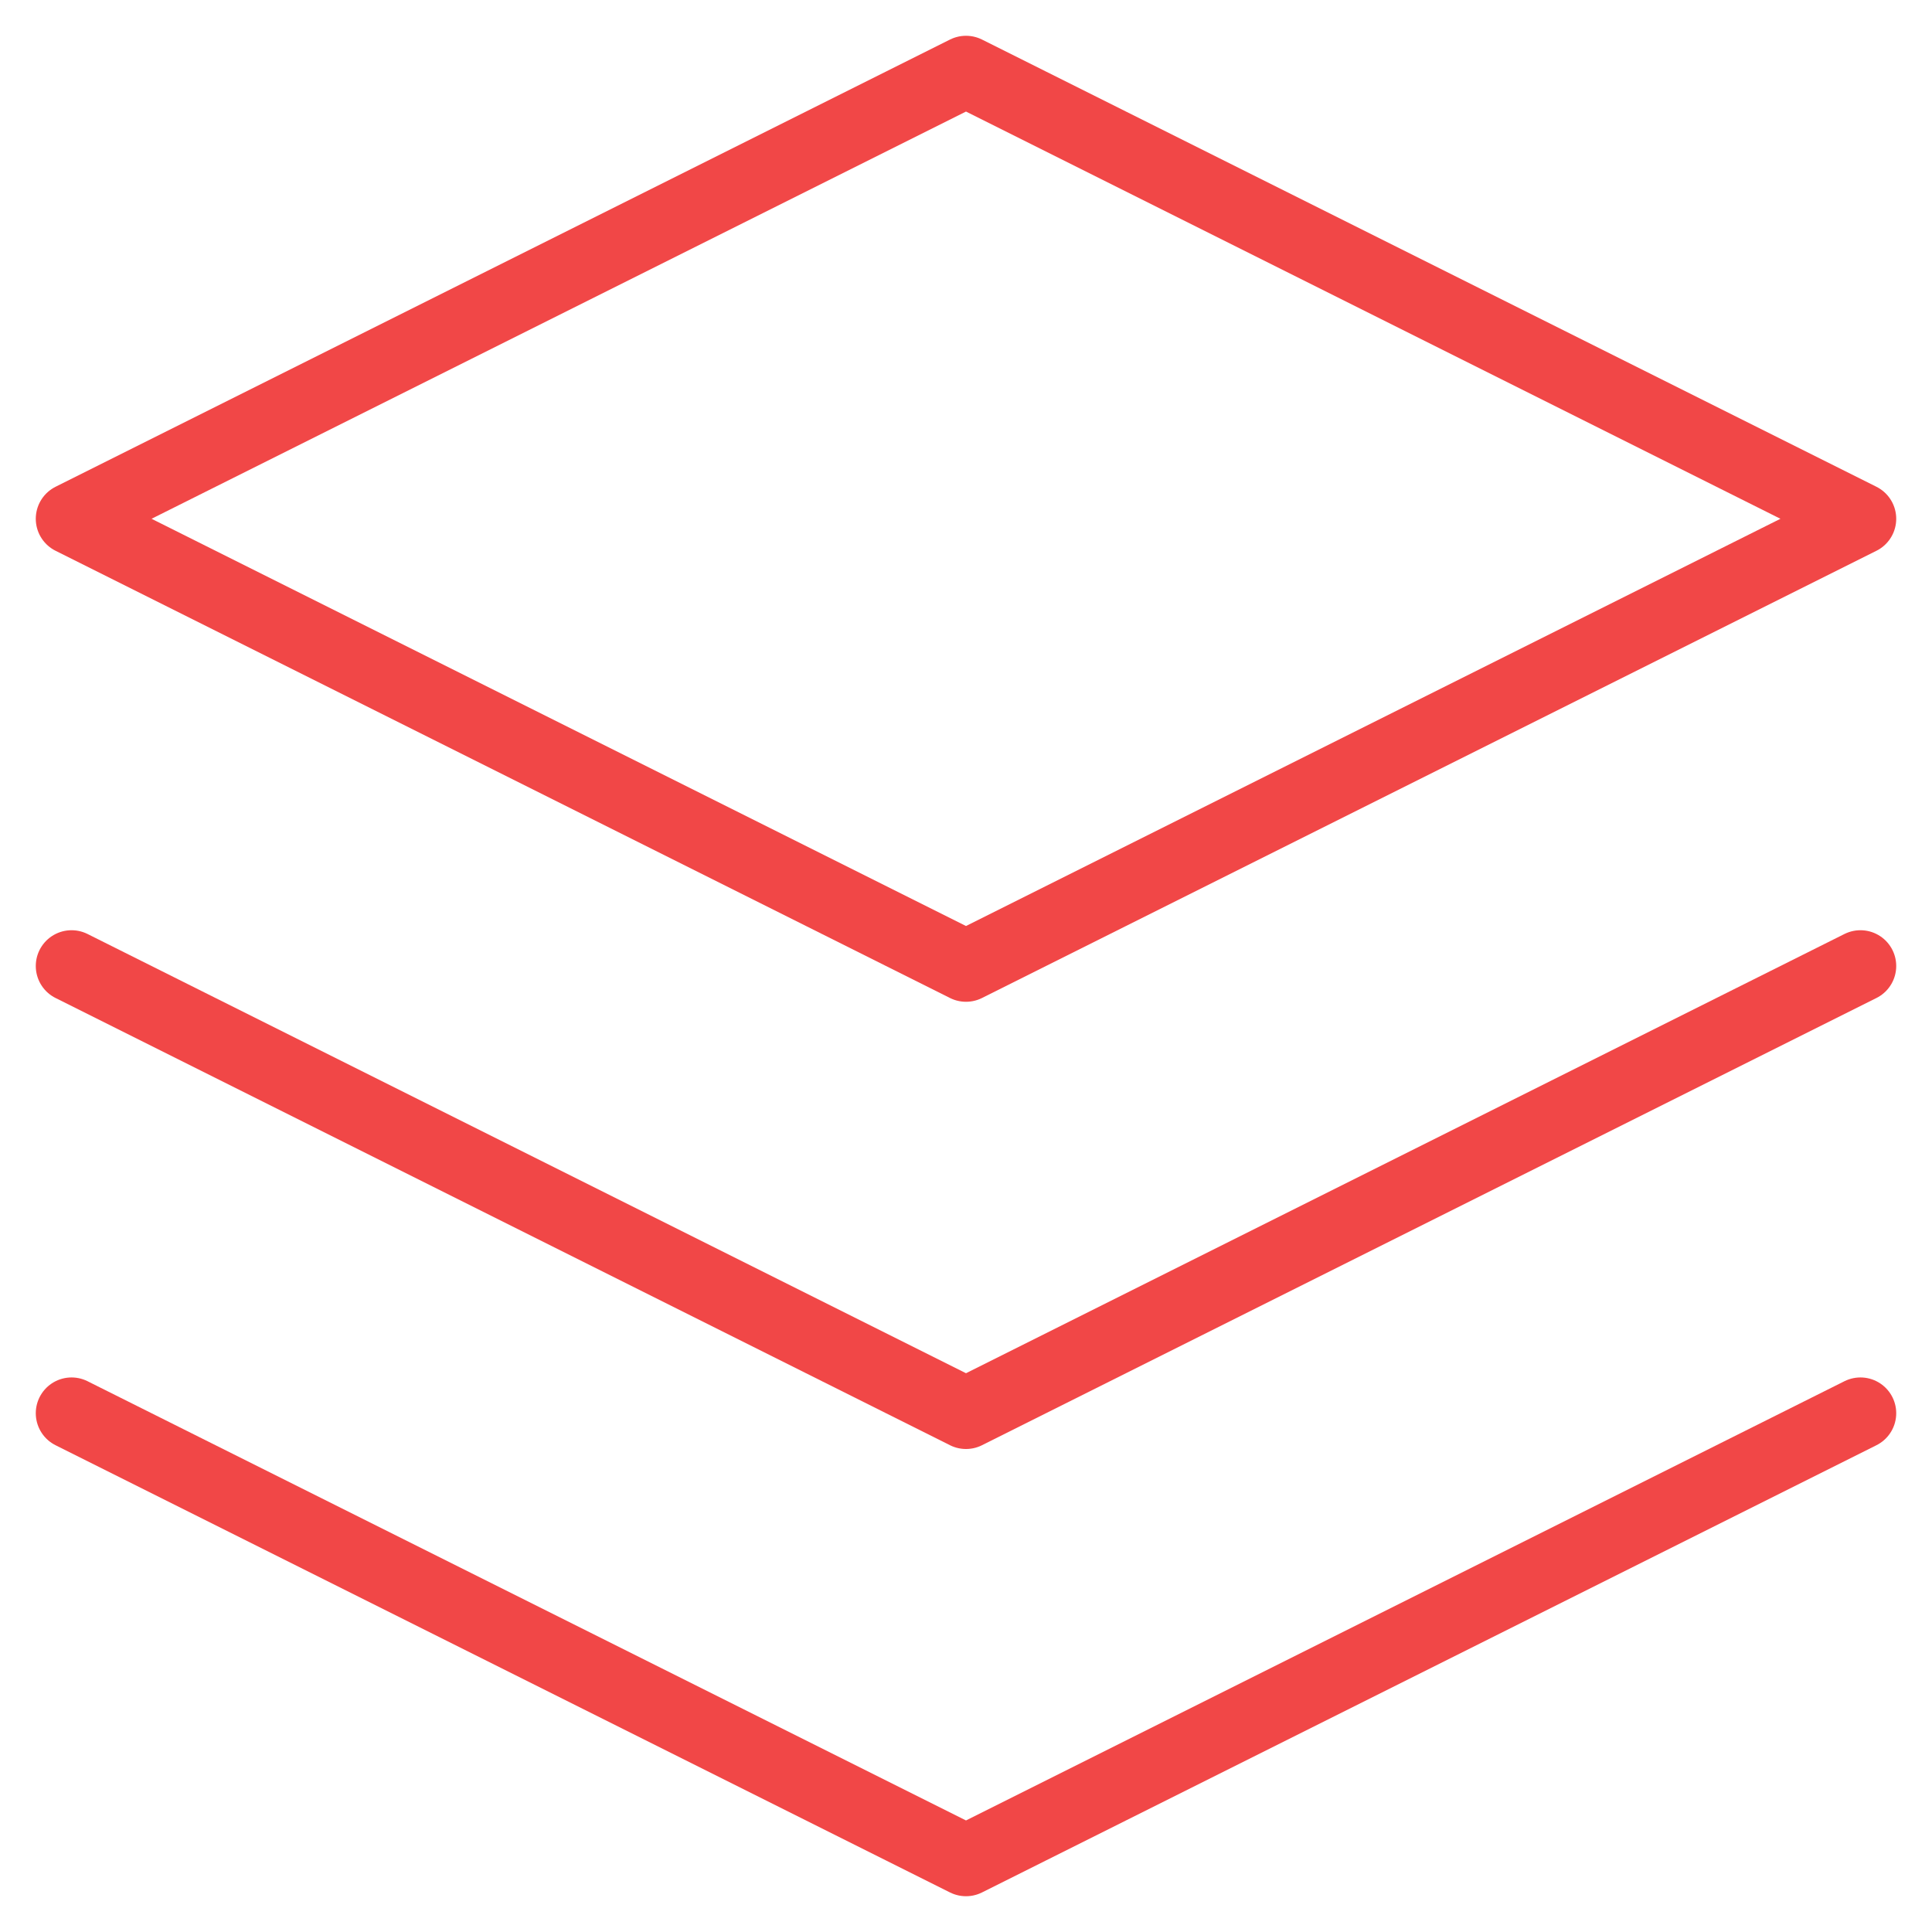 <?xml version="1.0" encoding="UTF-8"?> <svg xmlns="http://www.w3.org/2000/svg" width="27" height="27" viewBox="0 0 27 27" fill="none"> <path d="M13.5 1L1 7.25L13.5 13.5L26 7.25L13.5 1Z" stroke="#F14747" stroke-linecap="round" stroke-linejoin="round"></path> <path d="M1 19.75L13.5 26L26 19.75" stroke="#F14747" stroke-linecap="round" stroke-linejoin="round"></path> <path d="M1 13.5L13.5 19.75L26 13.5" stroke="#F14747" stroke-linecap="round" stroke-linejoin="round"></path> </svg> 